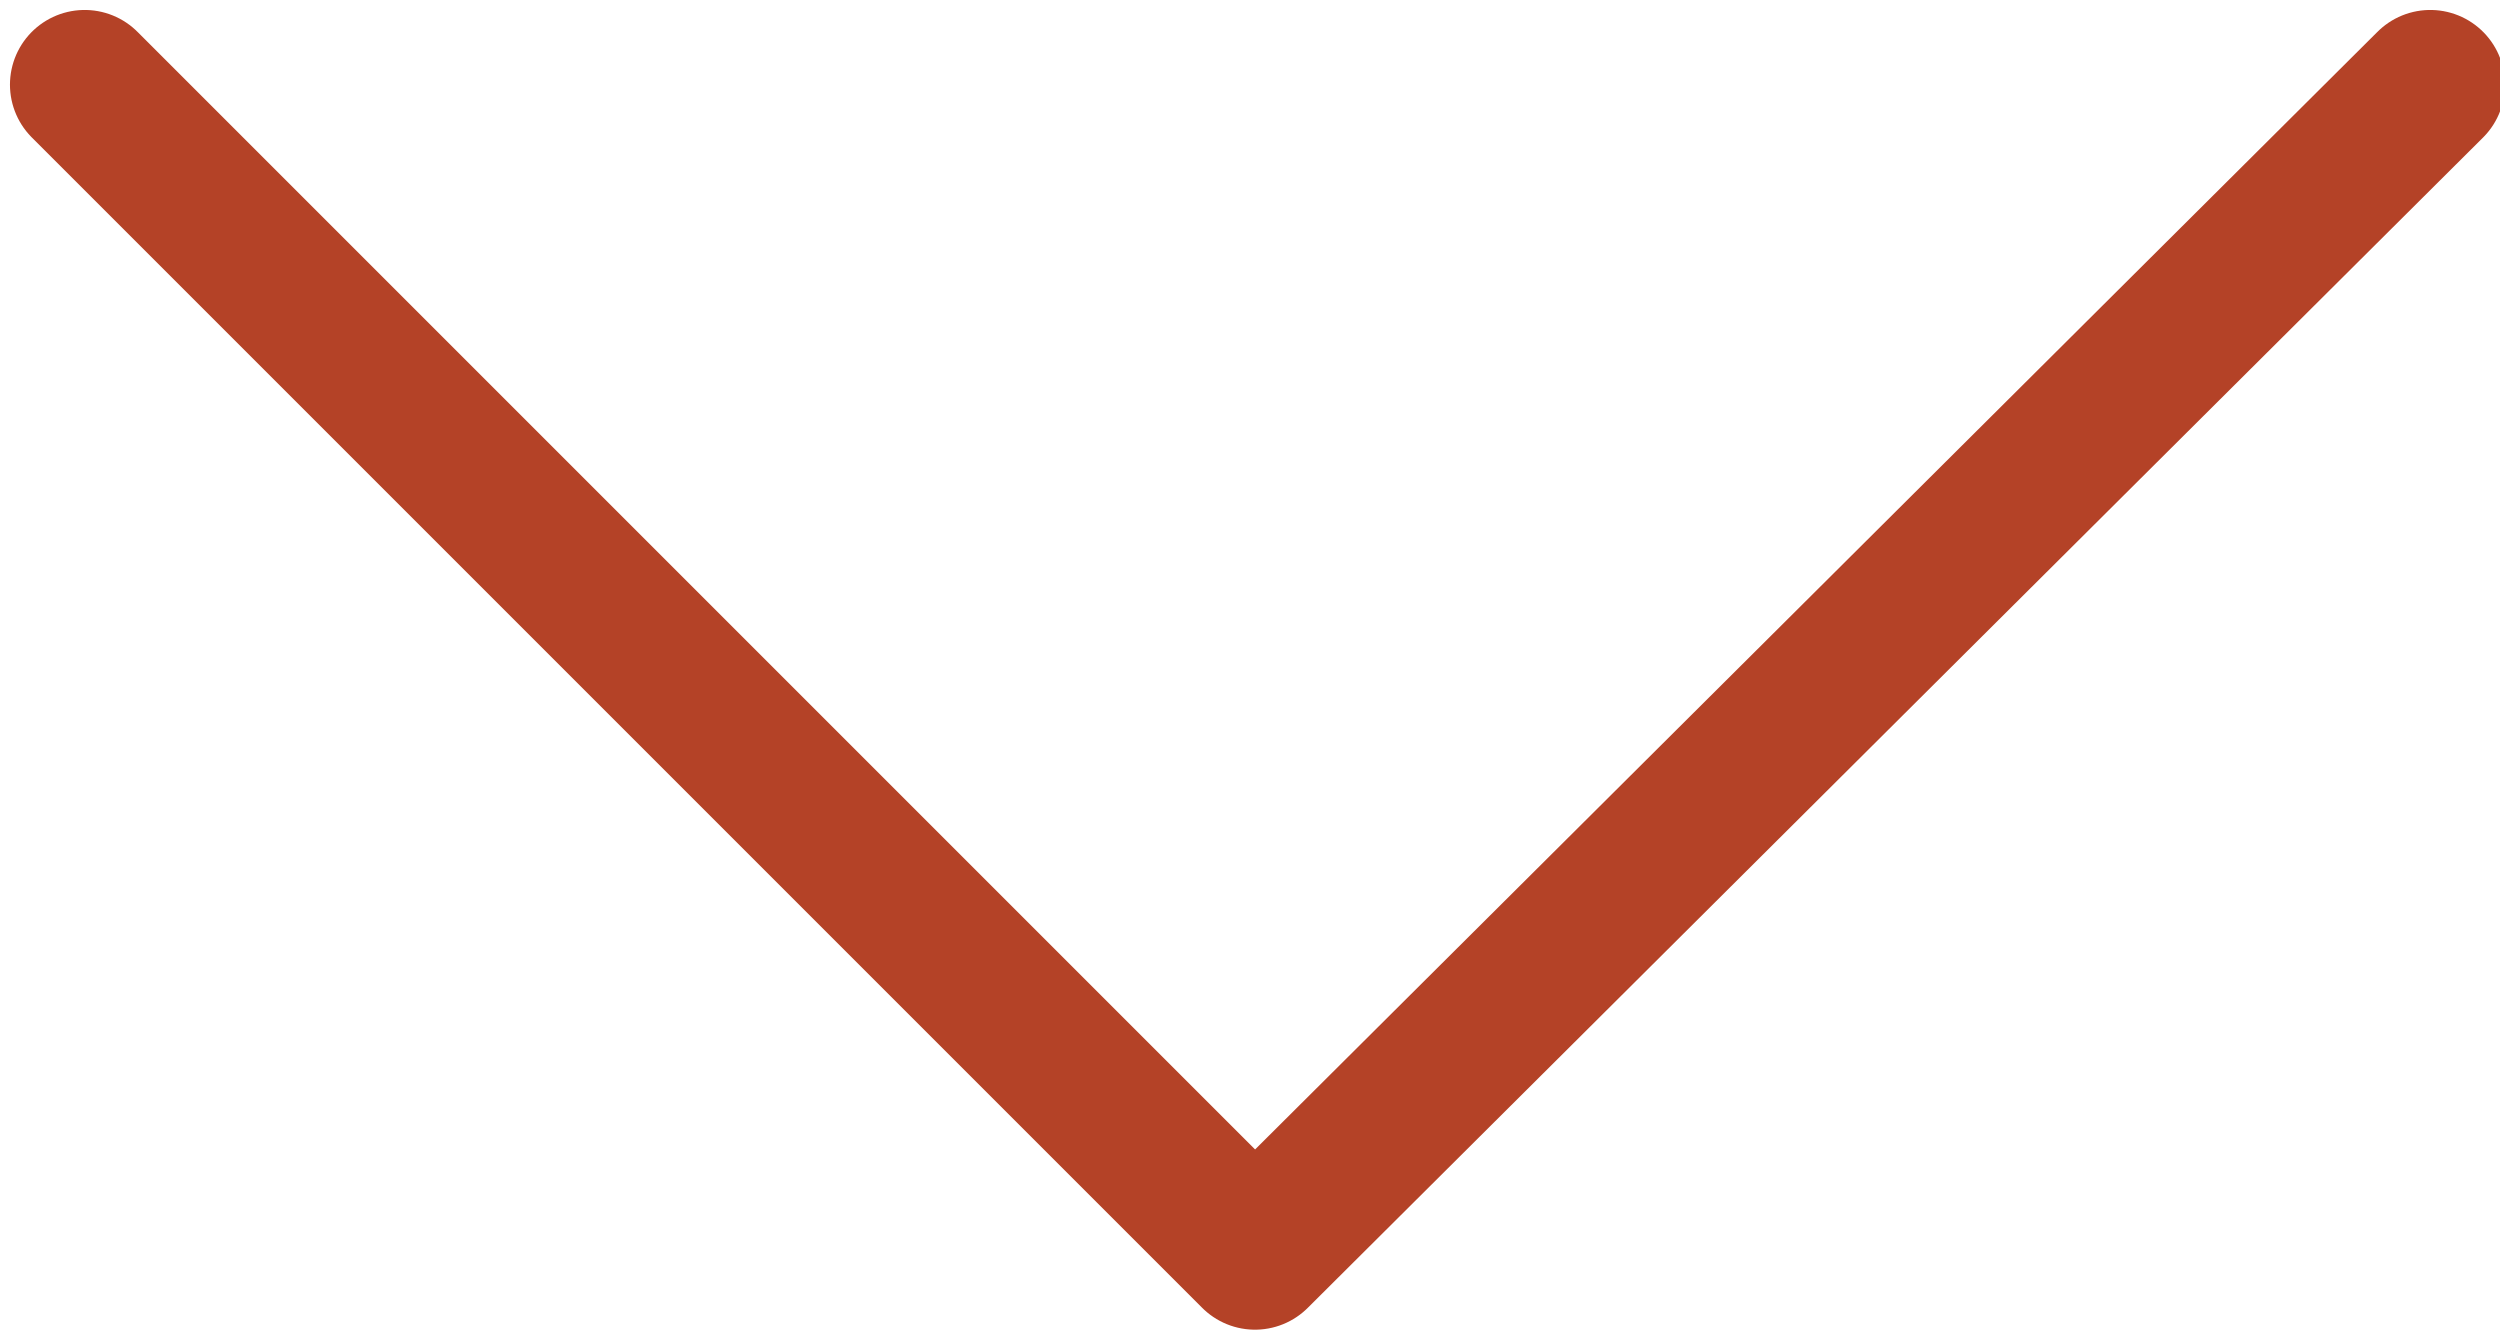 <?xml version="1.0" encoding="utf-8"?>
<!-- Generator: Adobe Illustrator 18.0.0, SVG Export Plug-In . SVG Version: 6.00 Build 0)  -->
<!DOCTYPE svg PUBLIC "-//W3C//DTD SVG 1.1//EN" "http://www.w3.org/Graphics/SVG/1.1/DTD/svg11.dtd">
<svg version="1.1" id="Layer_1" xmlns="http://www.w3.org/2000/svg" xmlns:xlink="http://www.w3.org/1999/xlink" x="0px" y="0px"
	 viewBox="0 0 50.2 26.8" enable-background="new 0 0 50.2 26.8" xml:space="preserve">
<polyline fill="none" stroke="#b44227" stroke-width="3" stroke-linecap="round" stroke-linejoin="round" stroke-miterlimit="10" points="
	48.8,1.7 25.2,25.2 1.7,1.7 "/>
</svg>

